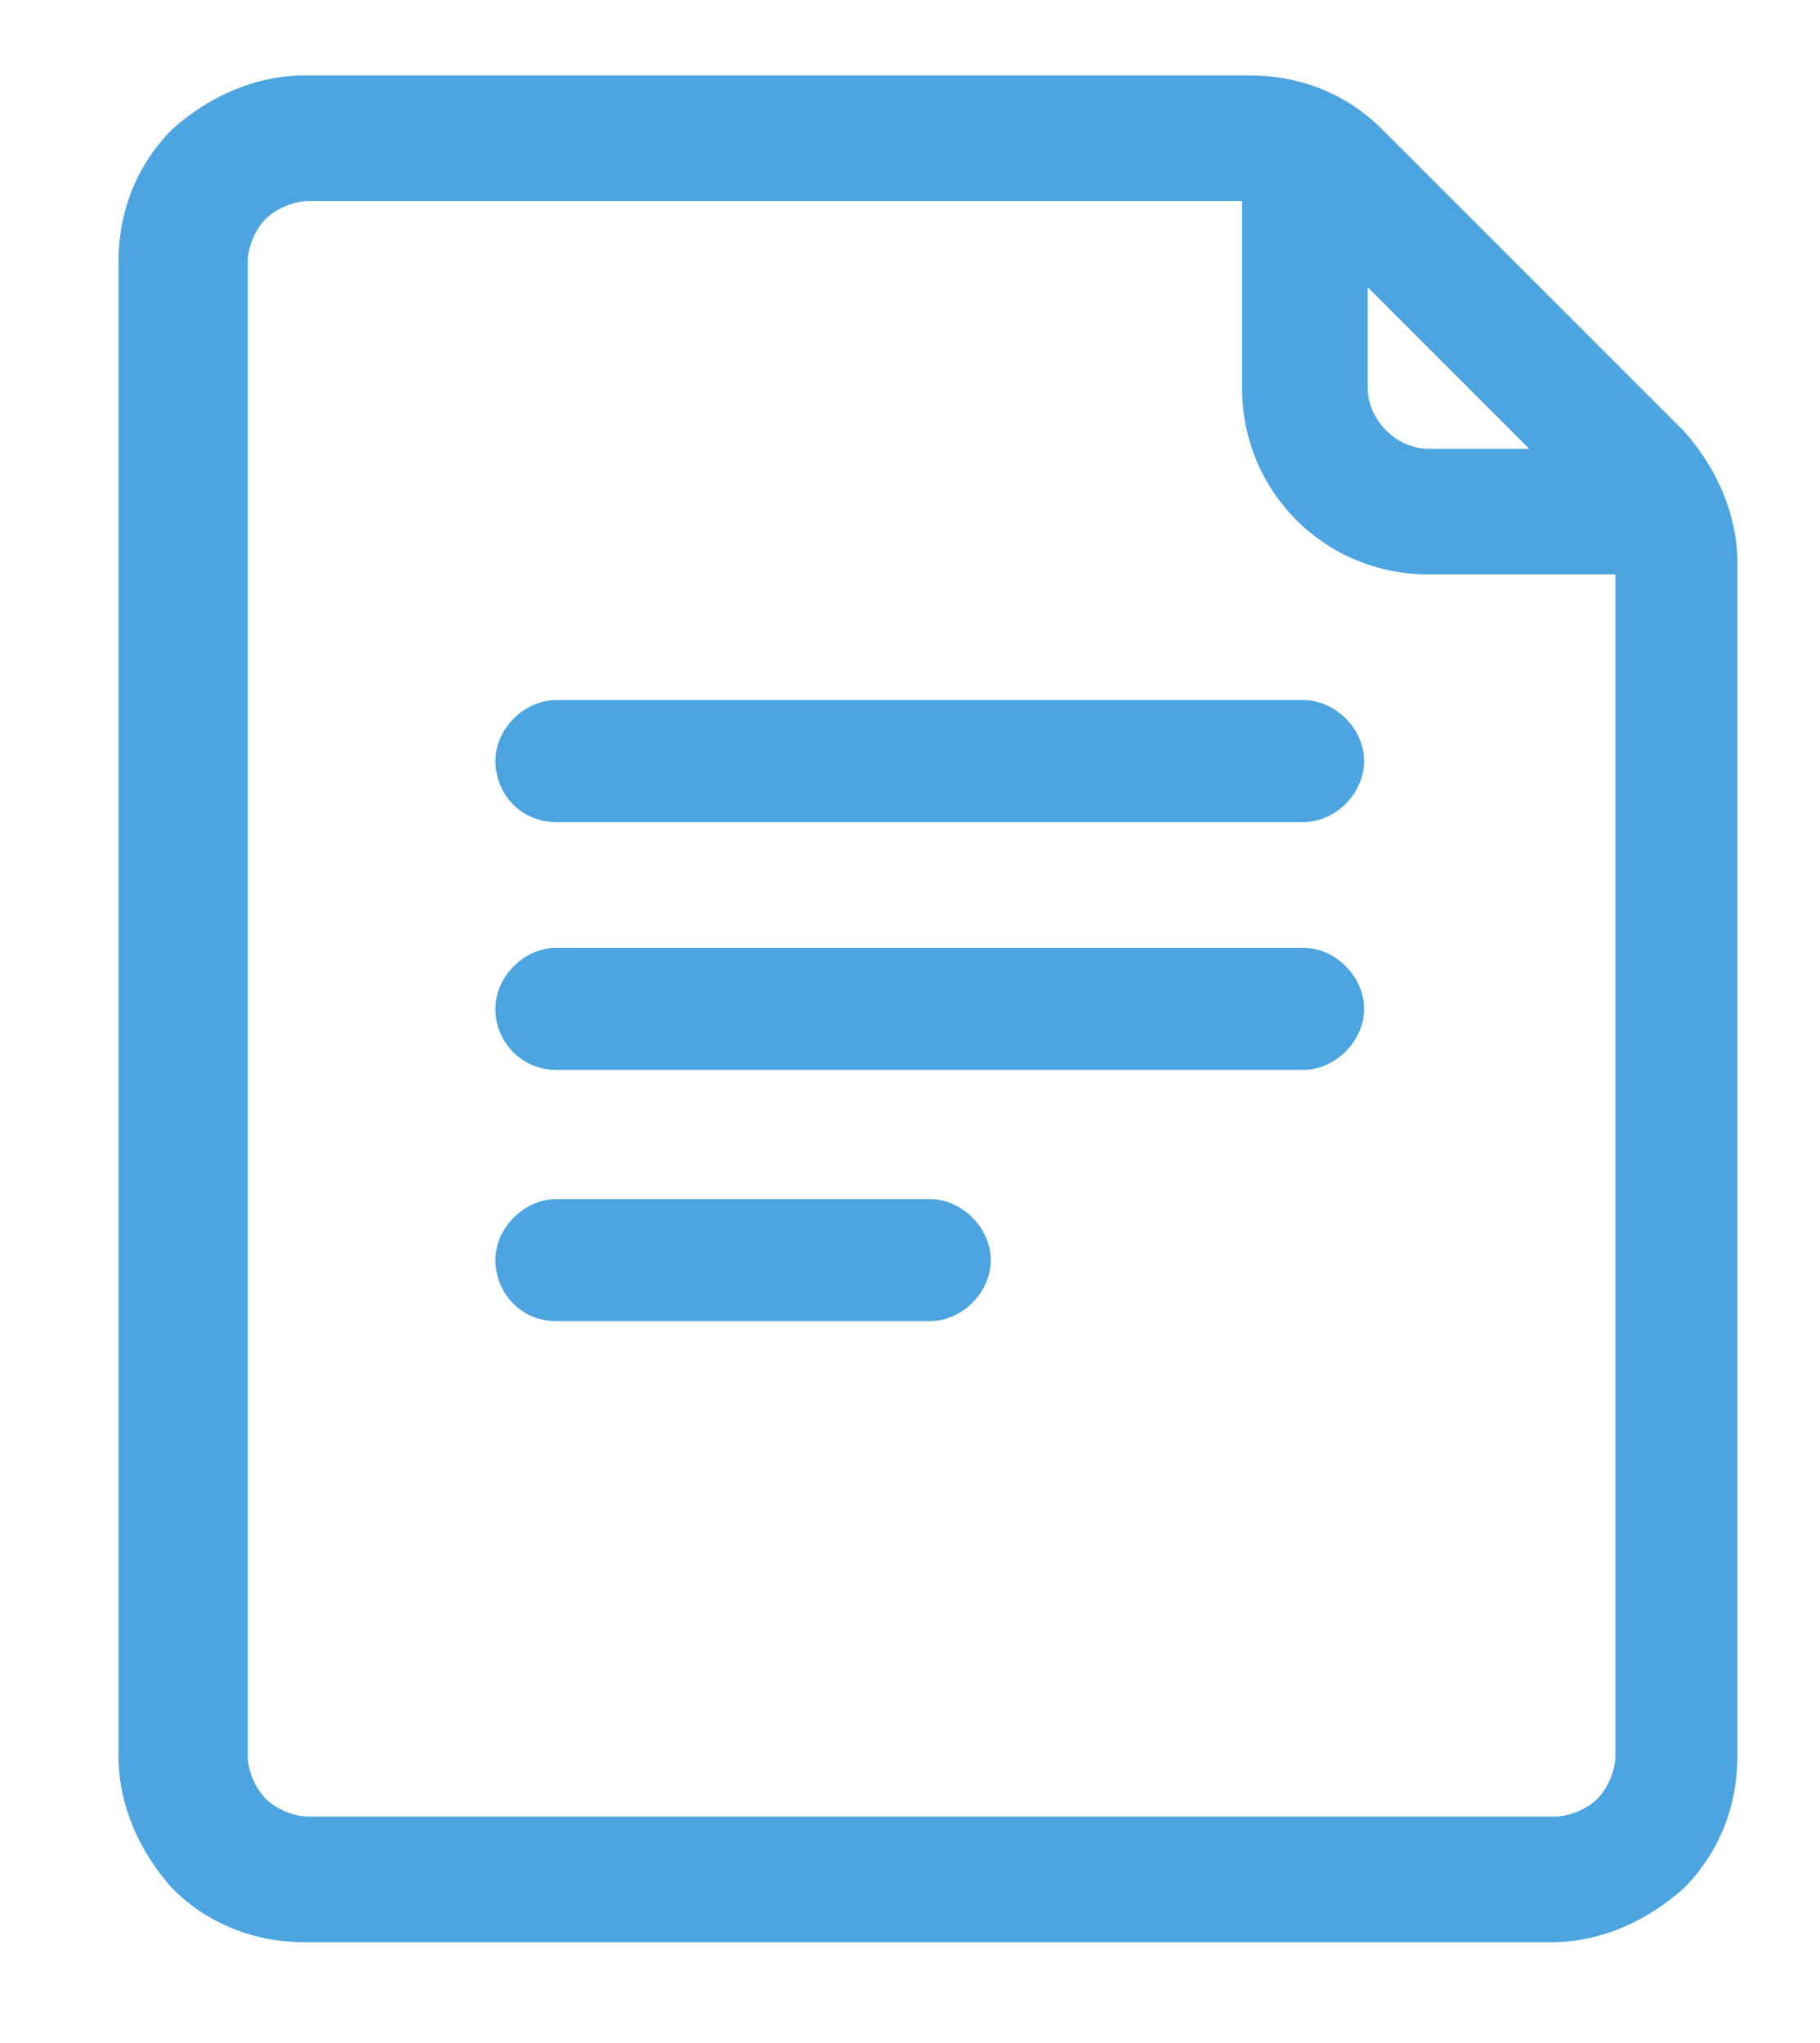 <?xml version="1.0" encoding="utf-8"?>
<!-- Generator: Adobe Illustrator 26.3.1, SVG Export Plug-In . SVG Version: 6.00 Build 0)  -->
<svg version="1.1" id="Capa_1" xmlns:serif="http://www.serif.com/"
	 xmlns="http://www.w3.org/2000/svg" xmlns:xlink="http://www.w3.org/1999/xlink" x="0px" y="0px" viewBox="0 0 50.7 56.9"
	 style="enable-background:new 0 0 50.7 56.9;" xml:space="preserve">
<style type="text/css">
	.st0{fill-rule:evenodd;clip-rule:evenodd;fill:#4CA5E0;}
</style>
<g transform="matrix(1,0,0,1,-160,-32)">
	<g>
		<path class="st0" d="M208.4,80.9c0-8,0-27.7,0-33.2c0-1.4-0.6-2.7-1.5-3.7l-8.4-8.4c-1-1-2.3-1.5-3.7-1.5c-4.7,0-19.5,0-26.3,0
			c-1.4,0-2.7,0.6-3.7,1.5c-1,1-1.5,2.3-1.5,3.7c0,8.9,0,32.7,0,41.6c0,1.4,0.6,2.7,1.5,3.7c1,1,2.3,1.5,3.7,1.5
			c7.8,0,26.9,0,34.7,0c1.4,0,2.7-0.6,3.7-1.5C207.9,83.6,208.4,82.3,208.4,80.9L208.4,80.9z M194.6,37.6h-26
			c-0.4,0-0.9,0.2-1.2,0.5c-0.3,0.3-0.5,0.8-0.5,1.2v41.6c0,0.4,0.2,0.9,0.5,1.2s0.8,0.5,1.2,0.5h34.7c0.4,0,0.9-0.2,1.2-0.5
			c0.3-0.3,0.5-0.8,0.5-1.2V48h-5.2c-2.9,0-5.2-2.3-5.2-5.2V37.6z M202.6,44.5l-4.5-4.5v2.8c0,0.9,0.8,1.7,1.7,1.7H202.6z"/>
		<g transform="matrix(1,0,0,1,4,-2)">
			<path class="st0" d="M171.5,56.9h20.8c0.9,0,1.7-0.8,1.7-1.7c0-0.9-0.8-1.7-1.7-1.7h-20.8c-0.9,0-1.7,0.8-1.7,1.7
				C169.8,56.1,170.5,56.9,171.5,56.9z"/>
		</g>
		<g transform="matrix(1,0,0,1,4,-2)">
			<path class="st0" d="M171.5,63.8h20.8c0.9,0,1.7-0.8,1.7-1.7s-0.8-1.7-1.7-1.7h-20.8c-0.9,0-1.7,0.8-1.7,1.7
				S170.5,63.8,171.5,63.8z"/>
		</g>
		<g transform="matrix(1,0,0,1,4,-2)">
			<path class="st0" d="M171.5,70.8h10.4c0.9,0,1.7-0.8,1.7-1.7c0-0.9-0.8-1.7-1.7-1.7h-10.4c-0.9,0-1.7,0.8-1.7,1.7
				C169.8,70,170.5,70.8,171.5,70.8z"/>
		</g>
	</g>
</g>
</svg>
